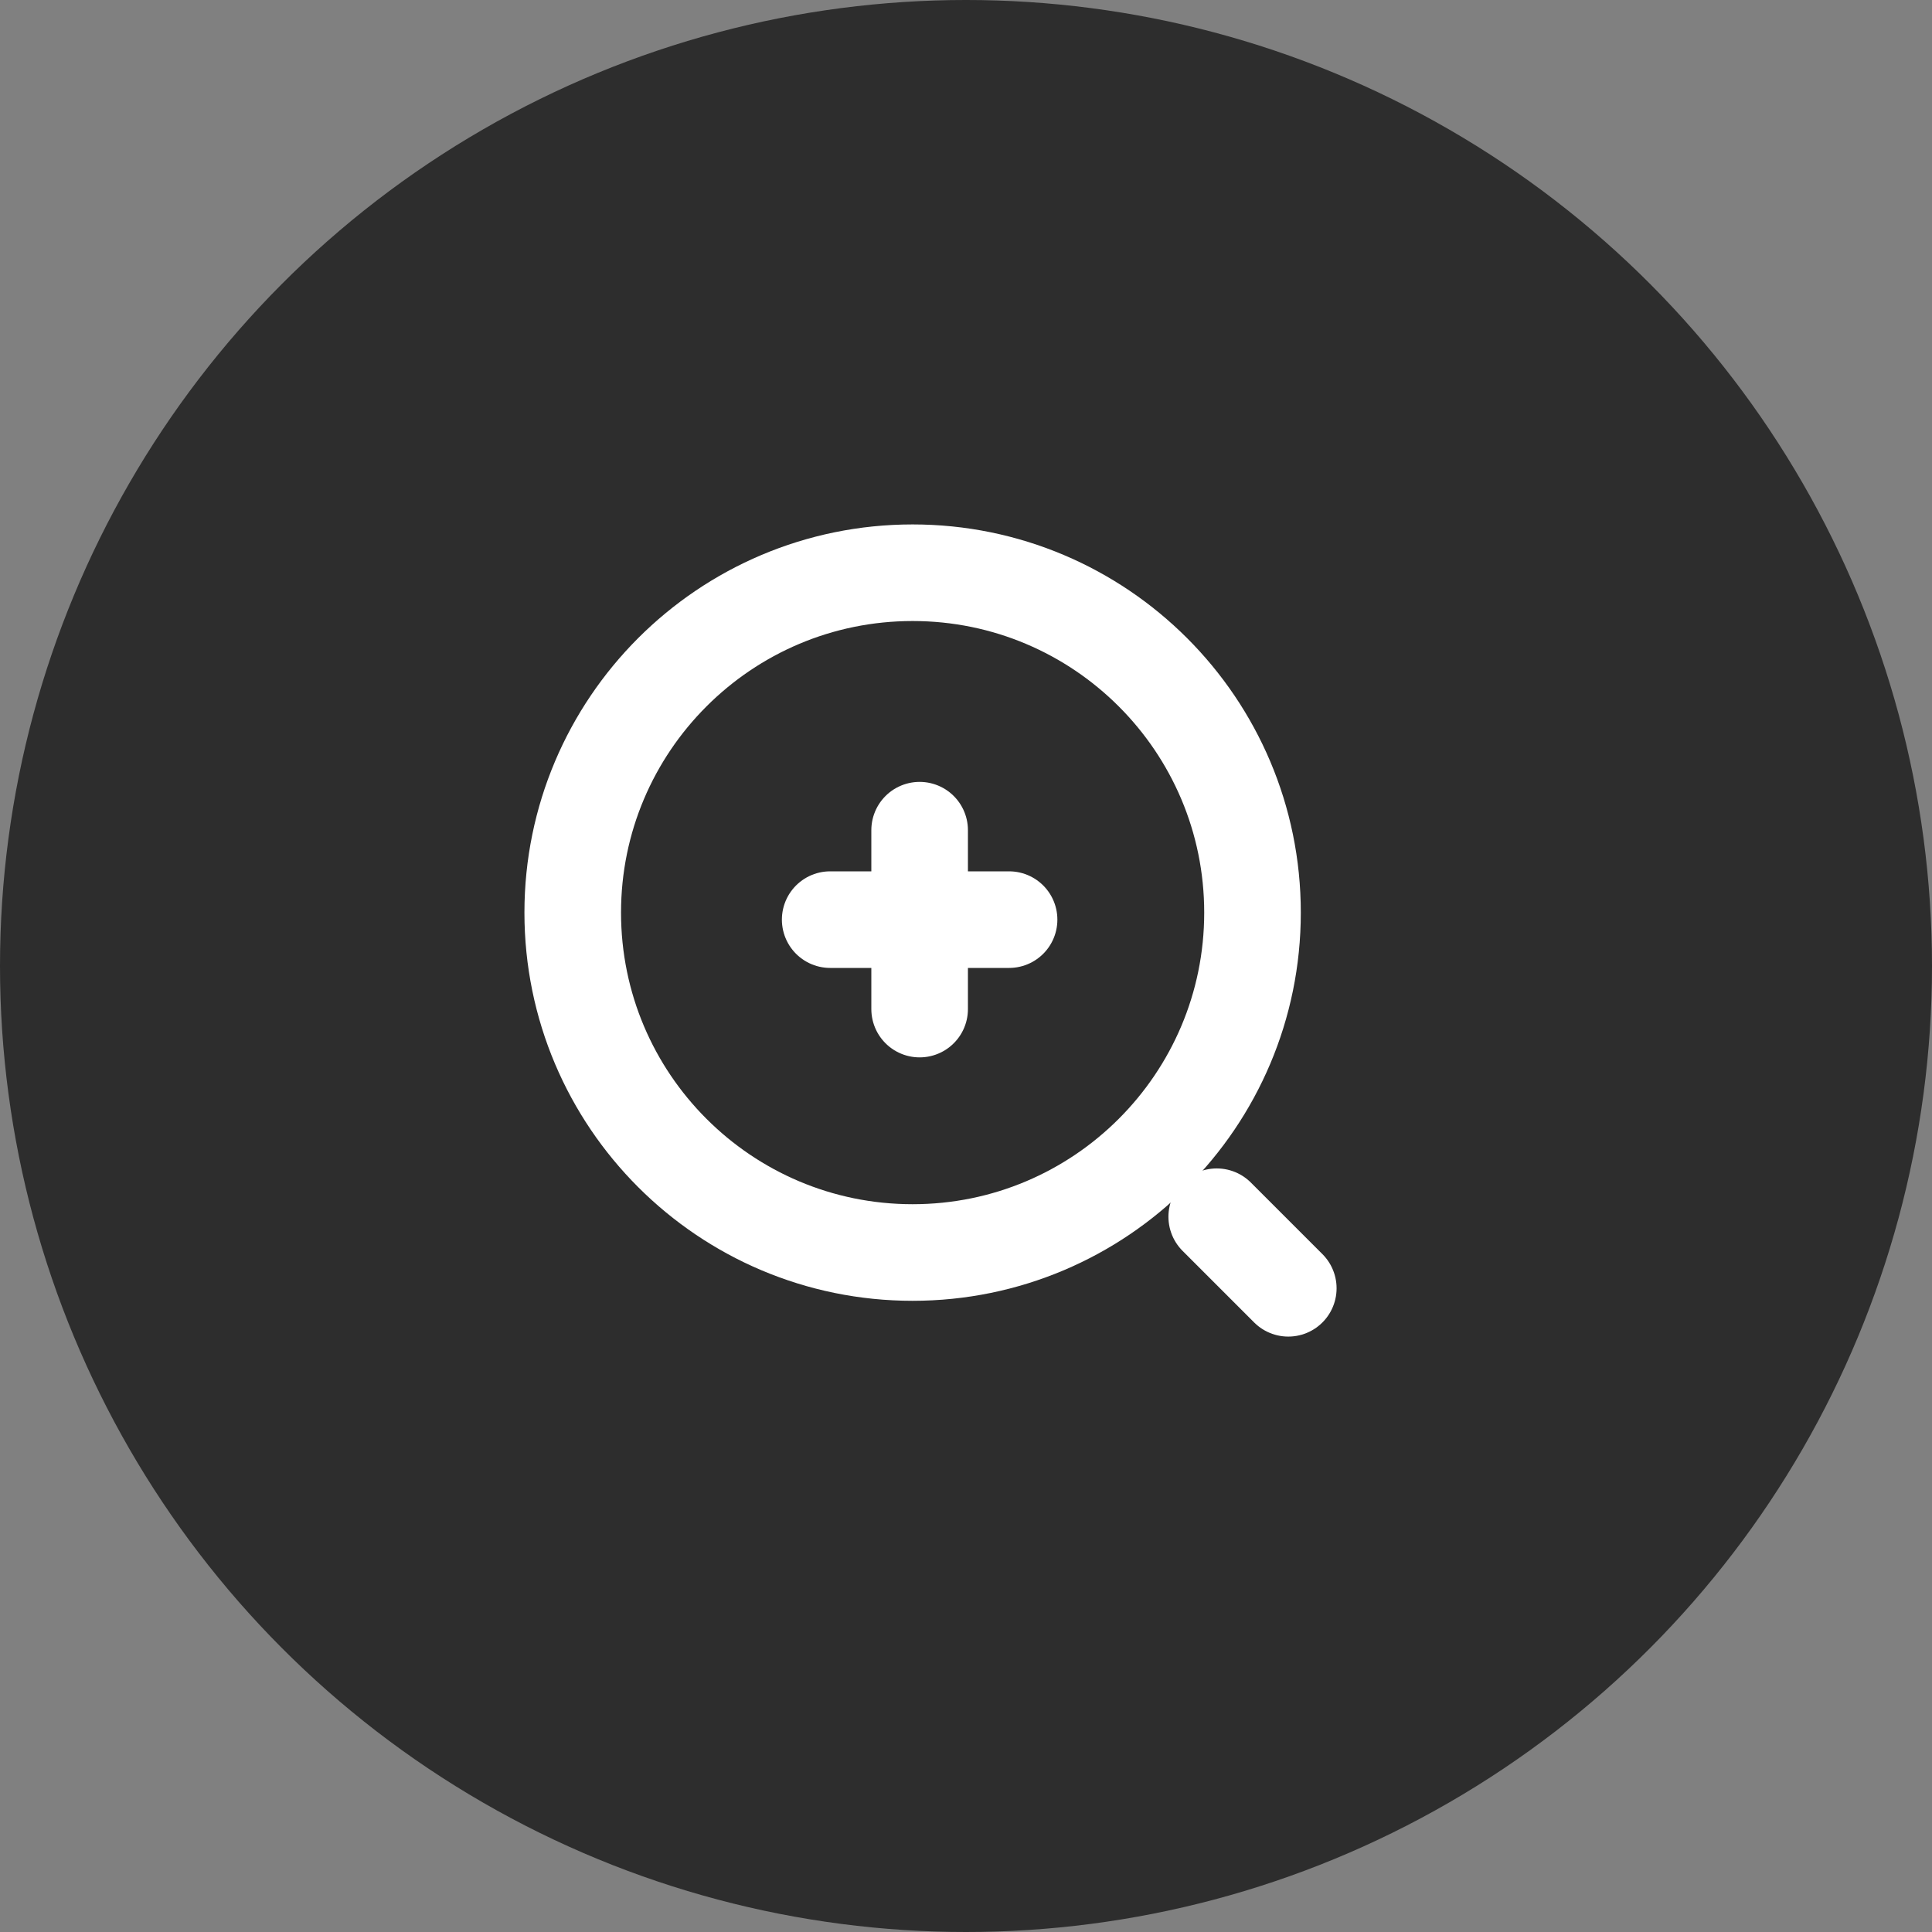<?xml version="1.0" encoding="UTF-8"?> <svg xmlns="http://www.w3.org/2000/svg" width="27" height="27" viewBox="0 0 27 27" fill="none"><rect x="0" y="0" width="27" height="27" fill="#808080" stroke="none"/><circle cx="13.5" cy="13.5" r="13.5" fill="#2D2D2D"></circle><path d="M11.602 12.852H14.102" stroke="white" stroke-width="1.35" stroke-linecap="round" stroke-linejoin="round"></path><path d="M12.852 14.102V11.602" stroke="white" stroke-width="1.35" stroke-linecap="round" stroke-linejoin="round"></path><path d="M12.754 17.504C15.377 17.504 17.504 15.377 17.504 12.754C17.504 10.131 15.377 8.004 12.754 8.004C10.131 8.004 8.004 10.131 8.004 12.754C8.004 15.377 10.131 17.504 12.754 17.504Z" stroke="white" stroke-width="1.35" stroke-linecap="round" stroke-linejoin="round"></path><path d="M18.004 18.004L17.004 17.004" stroke="white" stroke-width="1.35" stroke-linecap="round" stroke-linejoin="round"></path></svg> 